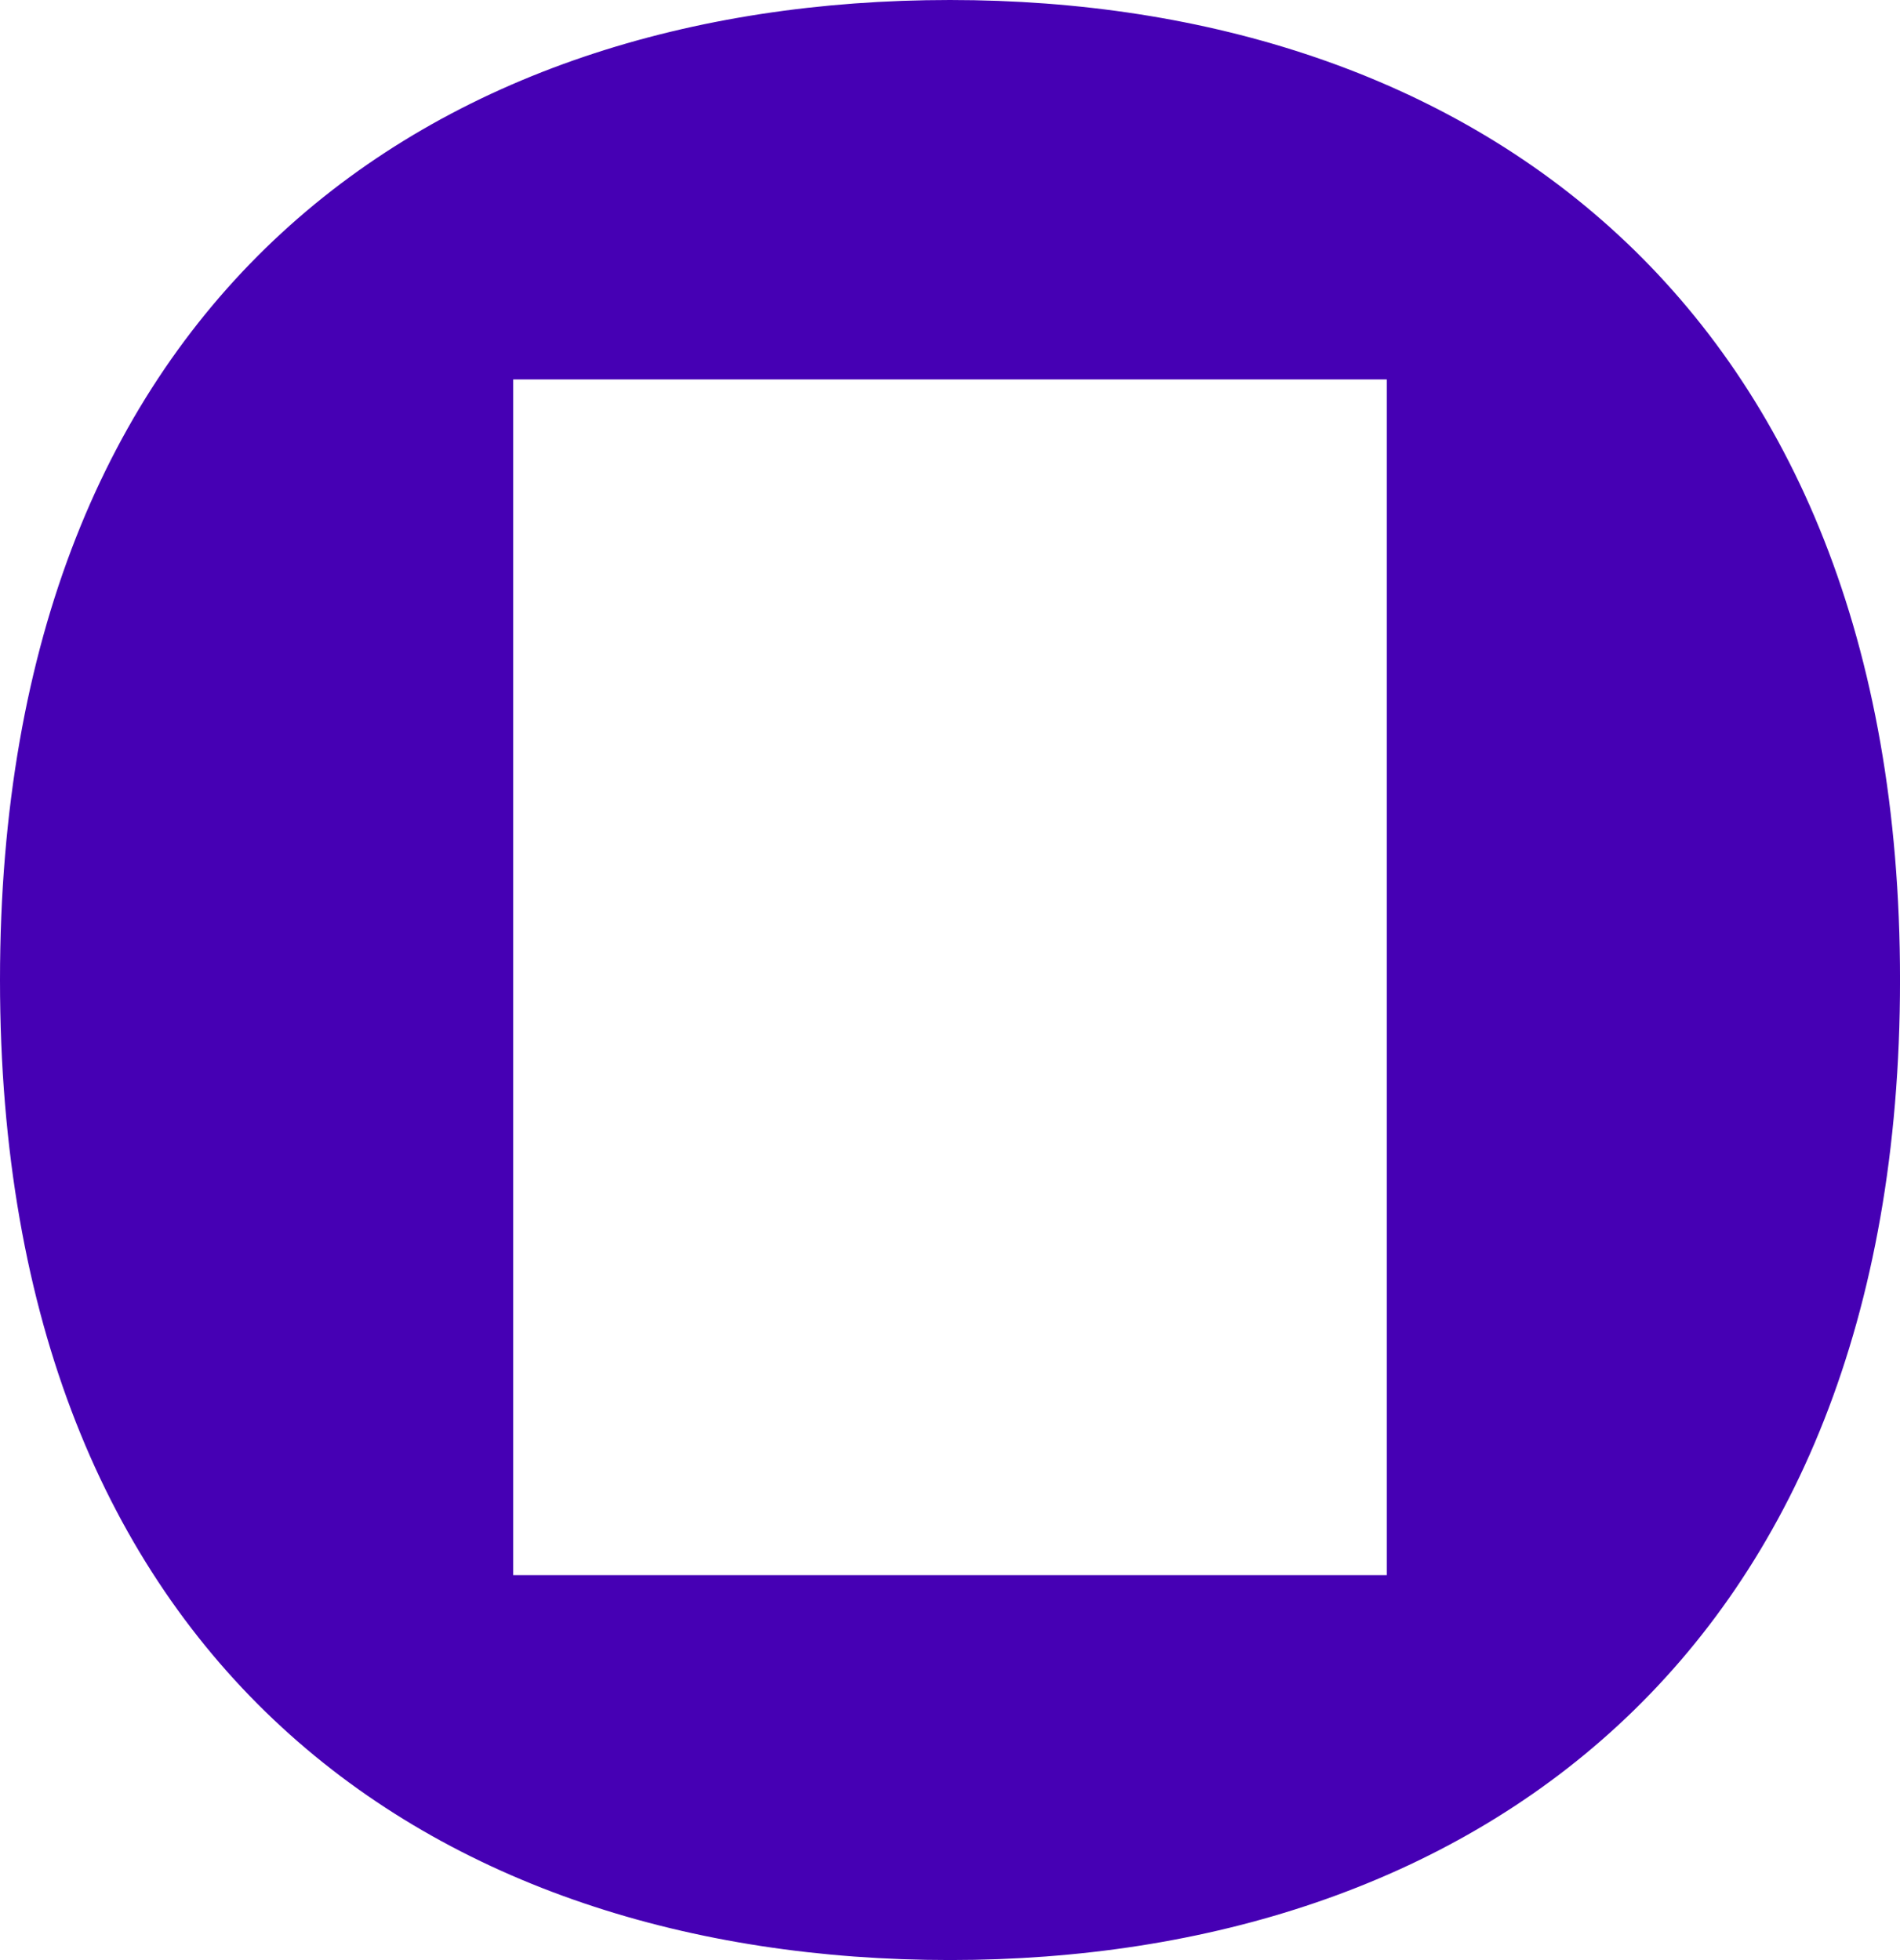 <?xml version="1.0" encoding="UTF-8"?><svg id="Layer_1" data-name="Layer 1" xmlns="http://www.w3.org/2000/svg" viewBox="0 0 829.55 855.78"><defs><style>.cls-1 {
        fill: #4600b4;
        stroke-width: 0px;
      }</style></defs><path class="cls-1" d="M224.07,687.72V165.67h381.4v522.05H224.07ZM414.78,855.78c225.27,0,414.78-131.11,414.78-427.89S640.04,0,414.78,0,0,128.72,0,427.89s189.51,427.89,414.78,427.89Z"/></svg>